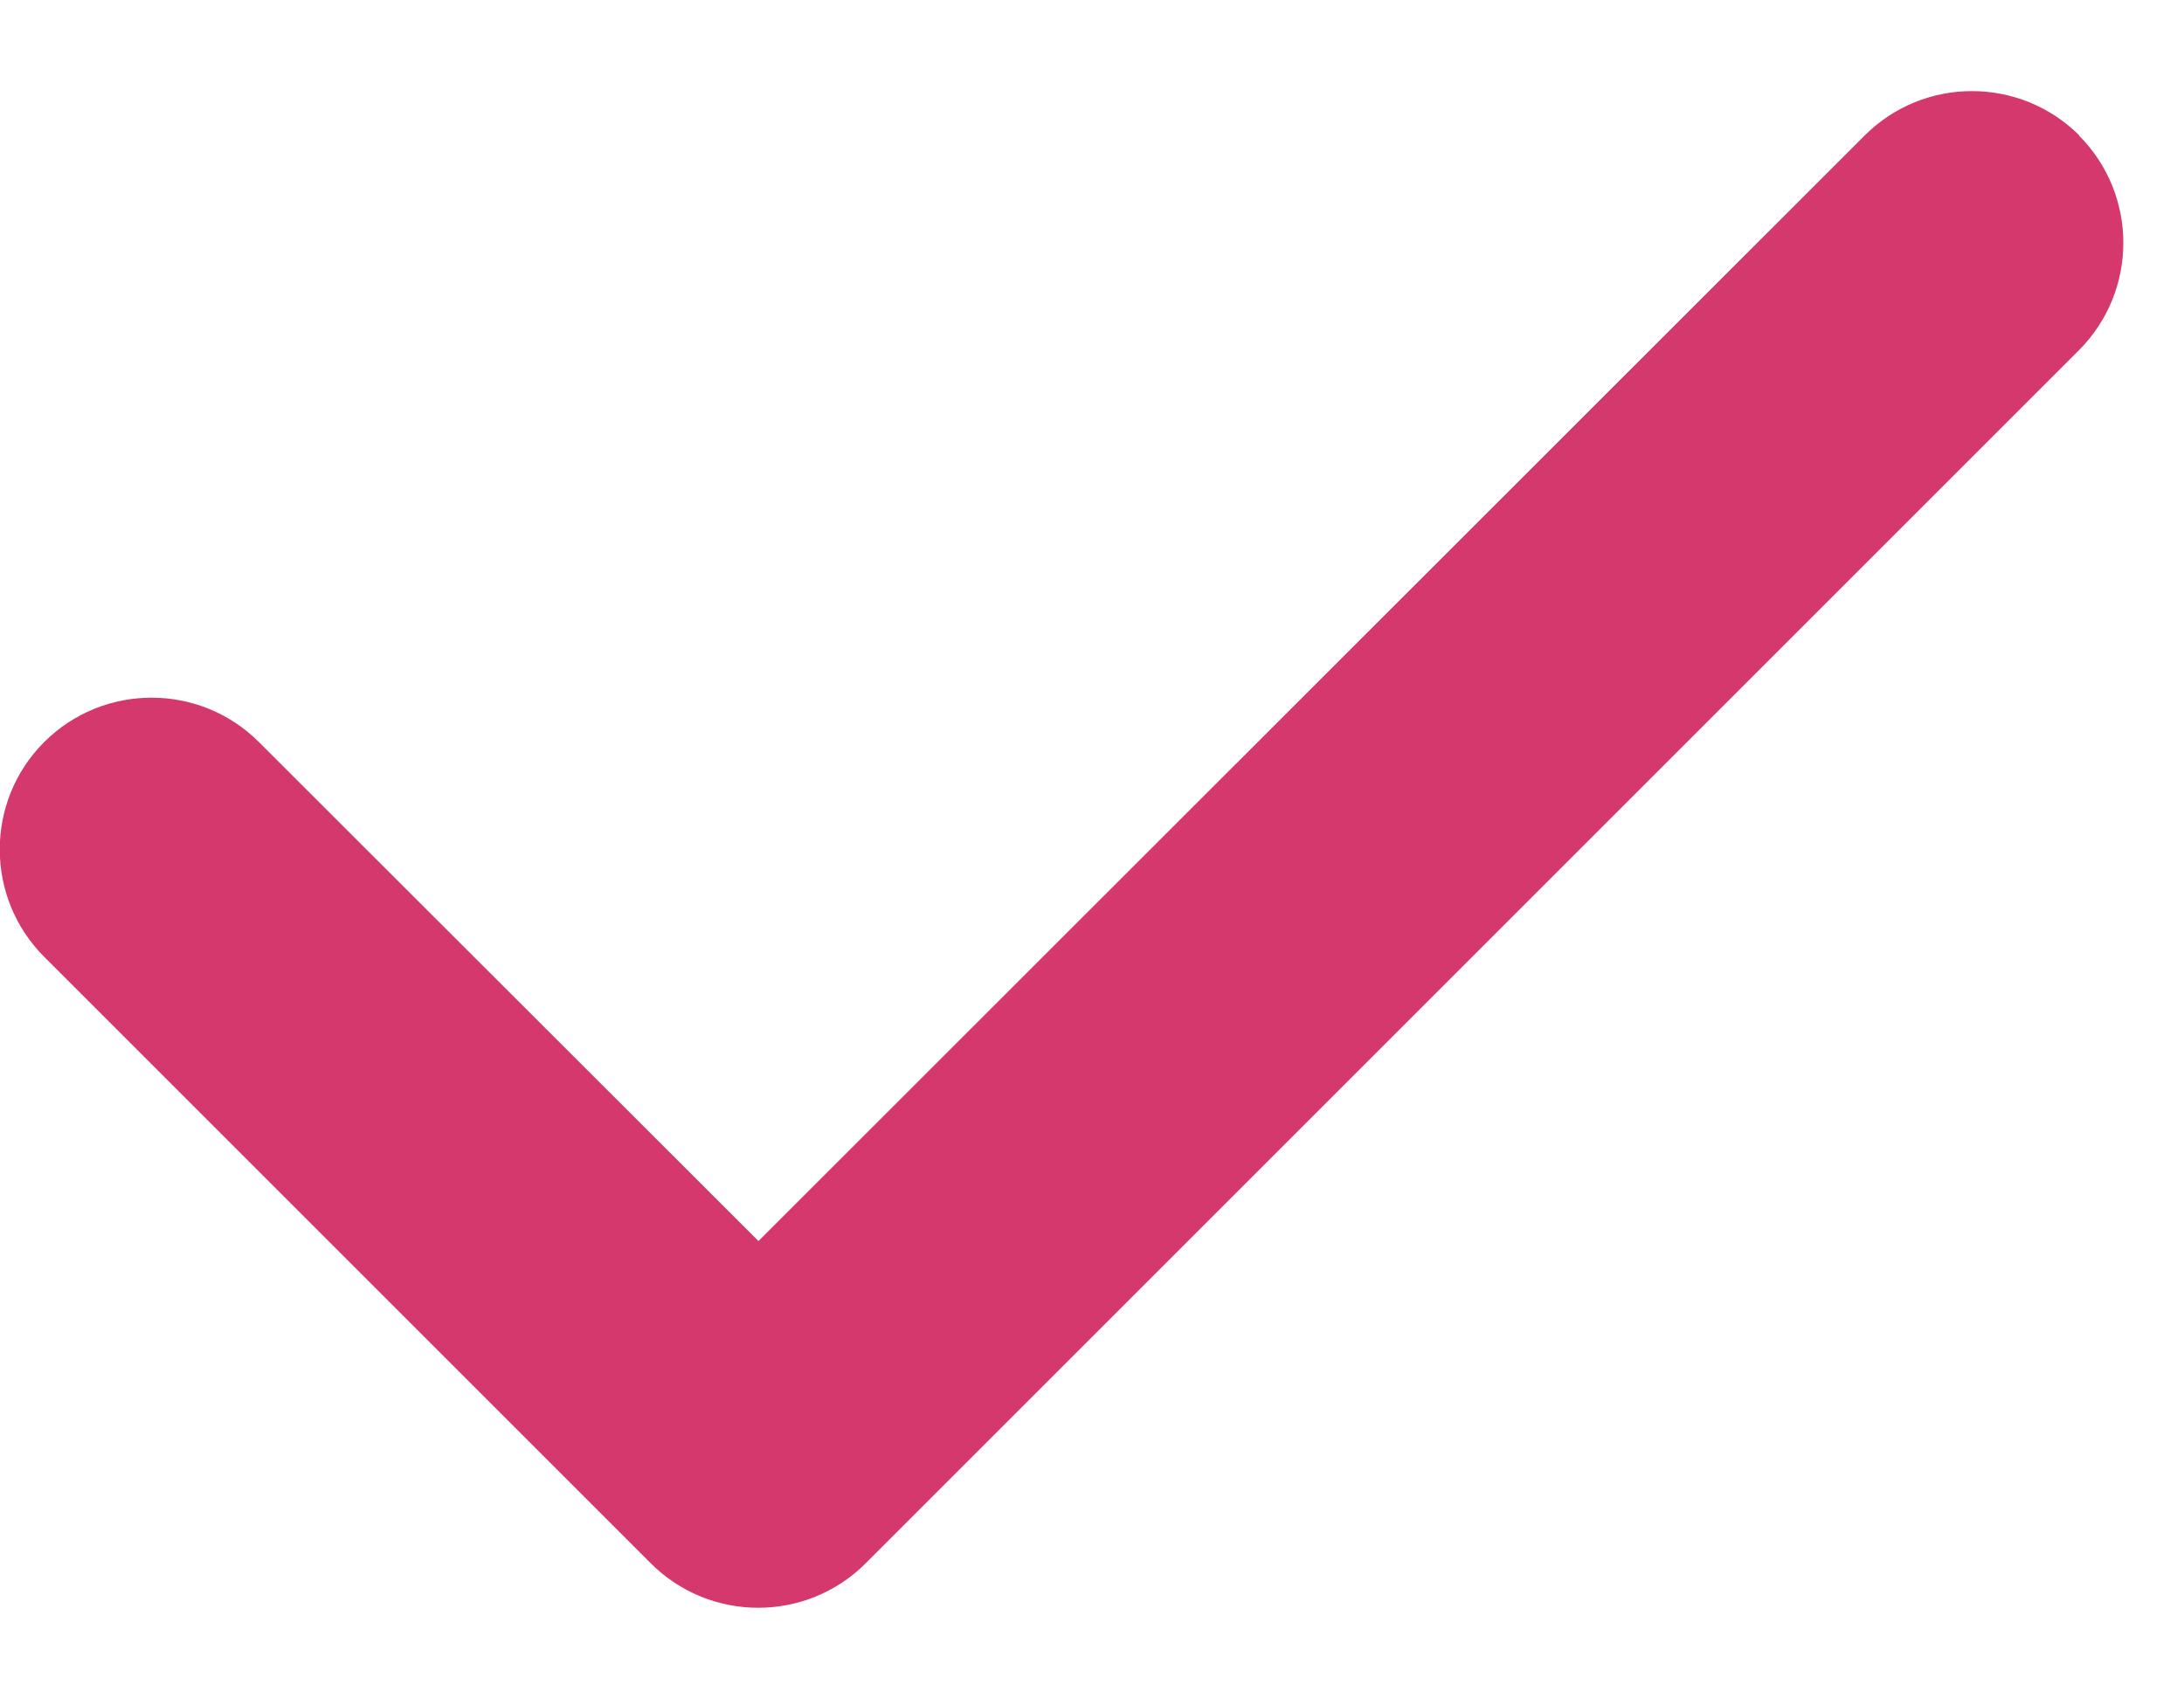 <svg xmlns="http://www.w3.org/2000/svg" fill="none" viewBox="0 0 18 14" height="14" width="18">
<path fill="#D4386C" d="M17.134 1.117C17.622 1.605 17.622 2.398 17.134 2.887L7.134 12.887C6.646 13.375 5.853 13.375 5.364 12.887L0.364 7.887C-0.124 7.398 -0.124 6.605 0.364 6.117C0.853 5.629 1.646 5.629 2.134 6.117L6.251 10.23L15.368 1.117C15.856 0.629 16.649 0.629 17.138 1.117H17.134Z"></path>
</svg>
